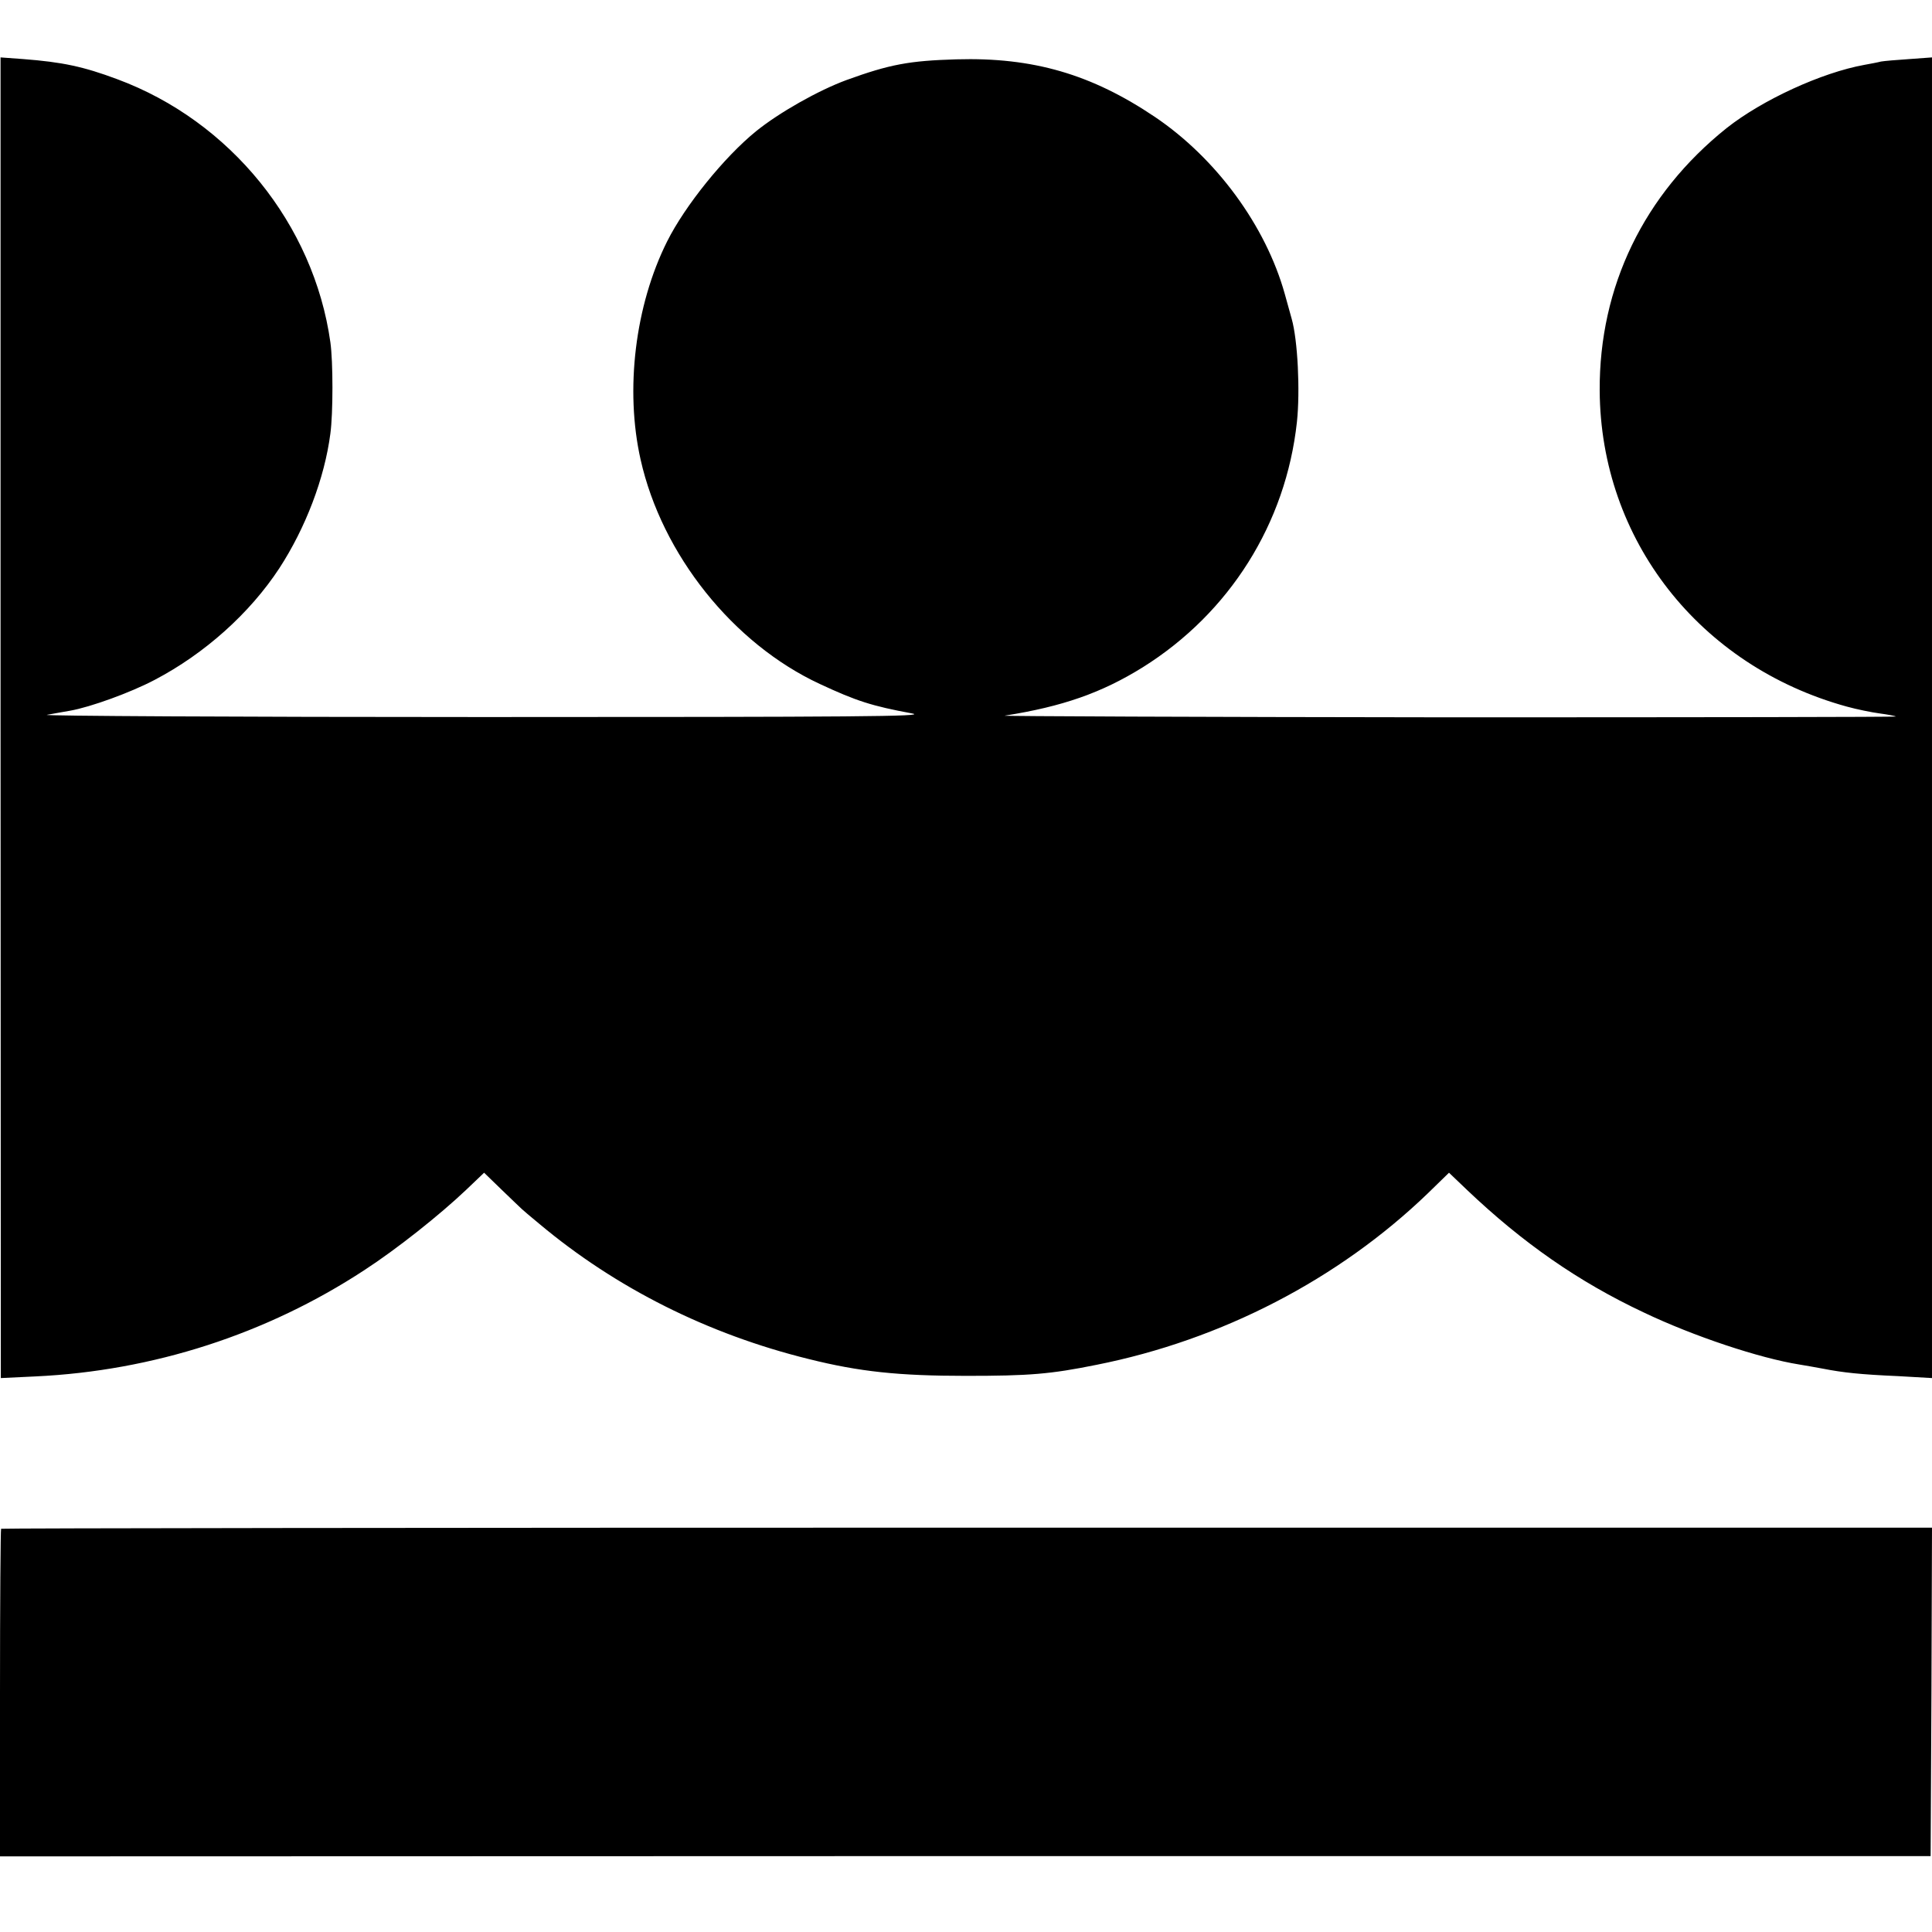 <?xml version="1.0" standalone="no"?>
<!DOCTYPE svg PUBLIC "-//W3C//DTD SVG 20010904//EN"
 "http://www.w3.org/TR/2001/REC-SVG-20010904/DTD/svg10.dtd">
<svg version="1.0" xmlns="http://www.w3.org/2000/svg"
 width="700pt" height="700pt" viewBox="0 0 700 700"
 preserveAspectRatio="xMidYMid meet">
<g transform="translate(0,700) scale(0.1,-0.1)"
fill="#000000" stroke="none">
<path d="M2 4400 l1 -2393 126 6 c425 20 837 153 1191 385 117 76 272 199 369
291 l65 62 65 -63 c36 -35 68 -65 71 -68 3 -3 32 -28 65 -55 277 -232 610
-399 975 -489 184 -46 326 -61 570 -61 229 0 305 6 473 40 453 90 877 310
1200 621 l77 75 66 -63 c201 -191 403 -332 639 -443 180 -86 420 -166 565
-189 19 -3 58 -10 85 -15 72 -14 134 -21 273 -27 l122 -7 0 2393 0 2392 -82
-6 c-46 -3 -92 -7 -103 -9 -11 -3 -38 -8 -60 -12 -155 -28 -370 -127 -499
-229 -300 -240 -462 -575 -460 -951 3 -540 361 -998 895 -1145 36 -10 90 -21
120 -25 30 -4 56 -9 58 -11 2 -2 -729 -3 -1625 -3 -896 1 -1618 4 -1604 6 210
33 352 83 500 175 315 197 519 521 559 889 12 112 3 297 -19 374 -5 17 -16 57
-25 90 -69 247 -248 491 -470 641 -230 155 -442 217 -720 209 -170 -5 -241
-18 -398 -75 -103 -38 -244 -118 -327 -185 -116 -94 -258 -270 -323 -400 -116
-232 -153 -537 -96 -790 77 -344 335 -667 649 -813 133 -62 189 -80 335 -107
58 -11 -198 -13 -1555 -13 -894 0 -1605 4 -1580 8 25 5 63 11 84 15 74 13 220
66 307 112 181 95 344 241 451 404 95 146 164 326 185 488 10 73 10 261 0 331
-60 427 -362 801 -772 953 -123 46 -199 62 -341 73 l-82 6 0 -2392z"/>
<path d="M4 1461 c-2 -2 -4 -270 -4 -596 l0 -591 3498 1 3497 0 3 595 2 595
-3496 0 c-1922 0 -3497 -2 -3500 -4z"/>
</g>
</svg>
